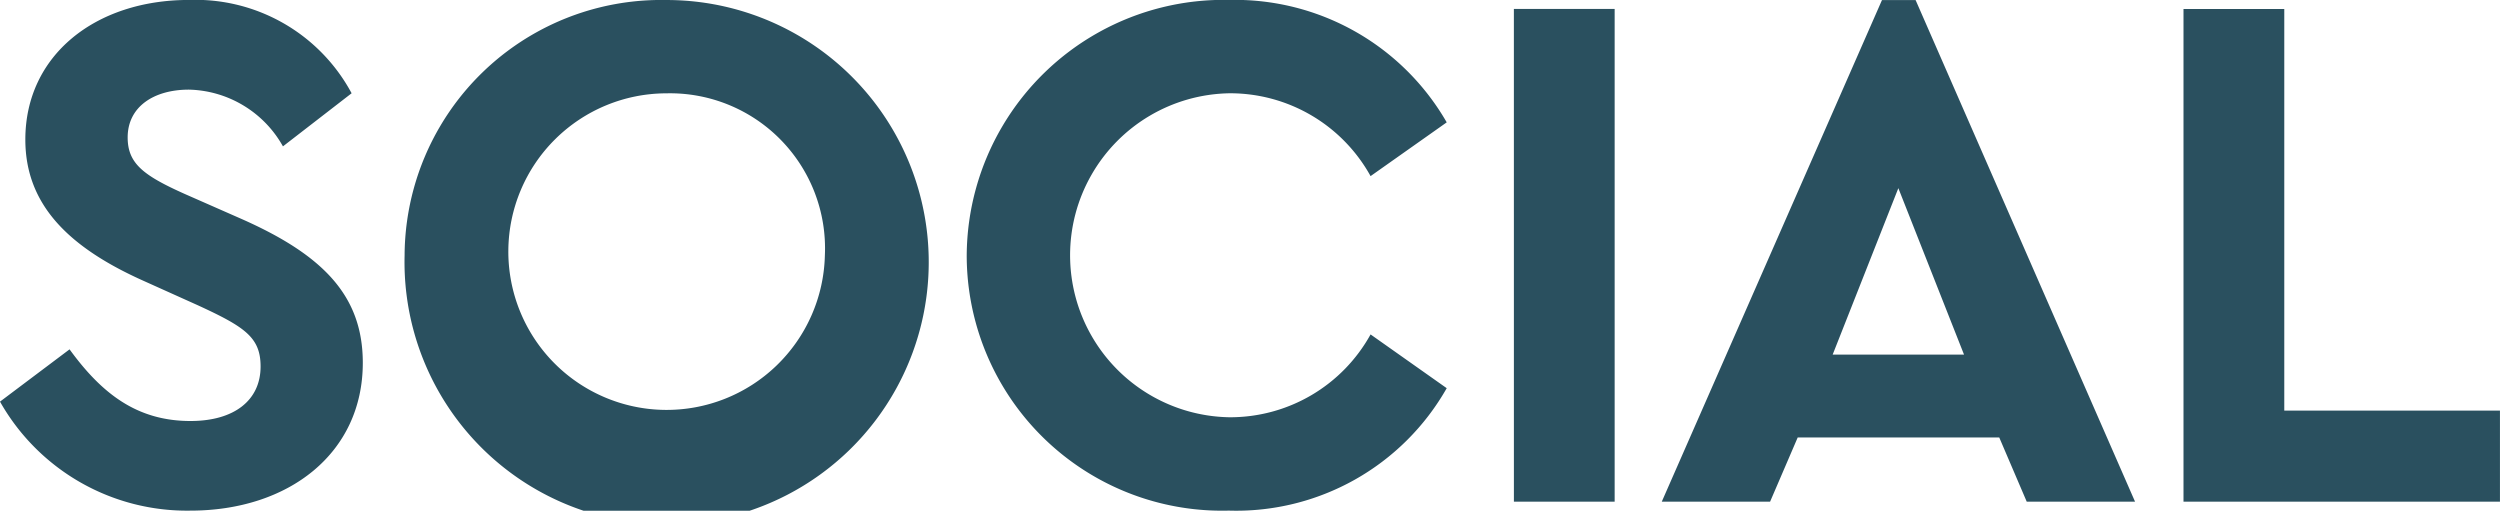 <svg xmlns="http://www.w3.org/2000/svg" width="117.708" height="24.046" viewBox="0 0 117.708 24.046"><path d="M467.583,451.571h14.9v-4.288H472.328V428.374h-4.745Zm-10.333-6.924h-6.186l3.093-7.838Zm2.952,6.924h5.1l-10.333-23.619h-1.582l-10.369,23.619h5.1l1.3-3.023h9.49Zm-24.146,0H440.8v-23.2h-4.745Zm-25.763-11.6a12.022,12.022,0,0,0,12.337,12.02,11.4,11.4,0,0,0,10.263-5.764l-3.585-2.531a7.554,7.554,0,0,1-6.643,3.9,7.628,7.628,0,0,1,0-15.254,7.555,7.555,0,0,1,6.643,3.9l3.585-2.531a11.505,11.505,0,0,0-10.228-5.764A12.1,12.1,0,0,0,410.293,439.973Zm-6.678,0a7.453,7.453,0,1,1-7.451-7.627A7.3,7.3,0,0,1,403.615,439.973Zm-19.788,0a12.341,12.341,0,1,0,12.3-12.02A12.078,12.078,0,0,0,383.827,439.973Zm-19.05,6.889a10.111,10.111,0,0,0,8.963,5.132c4.639,0,8.119-2.706,8.119-6.959,0-3.128-1.828-5.061-5.729-6.783l-2.636-1.16c-1.968-.879-2.706-1.441-2.706-2.671,0-1.441,1.23-2.249,2.882-2.249a5.209,5.209,0,0,1,4.429,2.671l3.233-2.5a8.344,8.344,0,0,0-7.662-4.393c-4.393,0-7.7,2.6-7.7,6.573,0,3.093,2.074,5.1,5.624,6.678l2.5,1.125c2.214,1.019,2.952,1.511,2.952,2.882,0,1.582-1.23,2.566-3.3,2.566-2.531,0-4.183-1.3-5.694-3.374Z" transform="translate(-364.777 -427.95)" fill="#2a505f"/></svg>